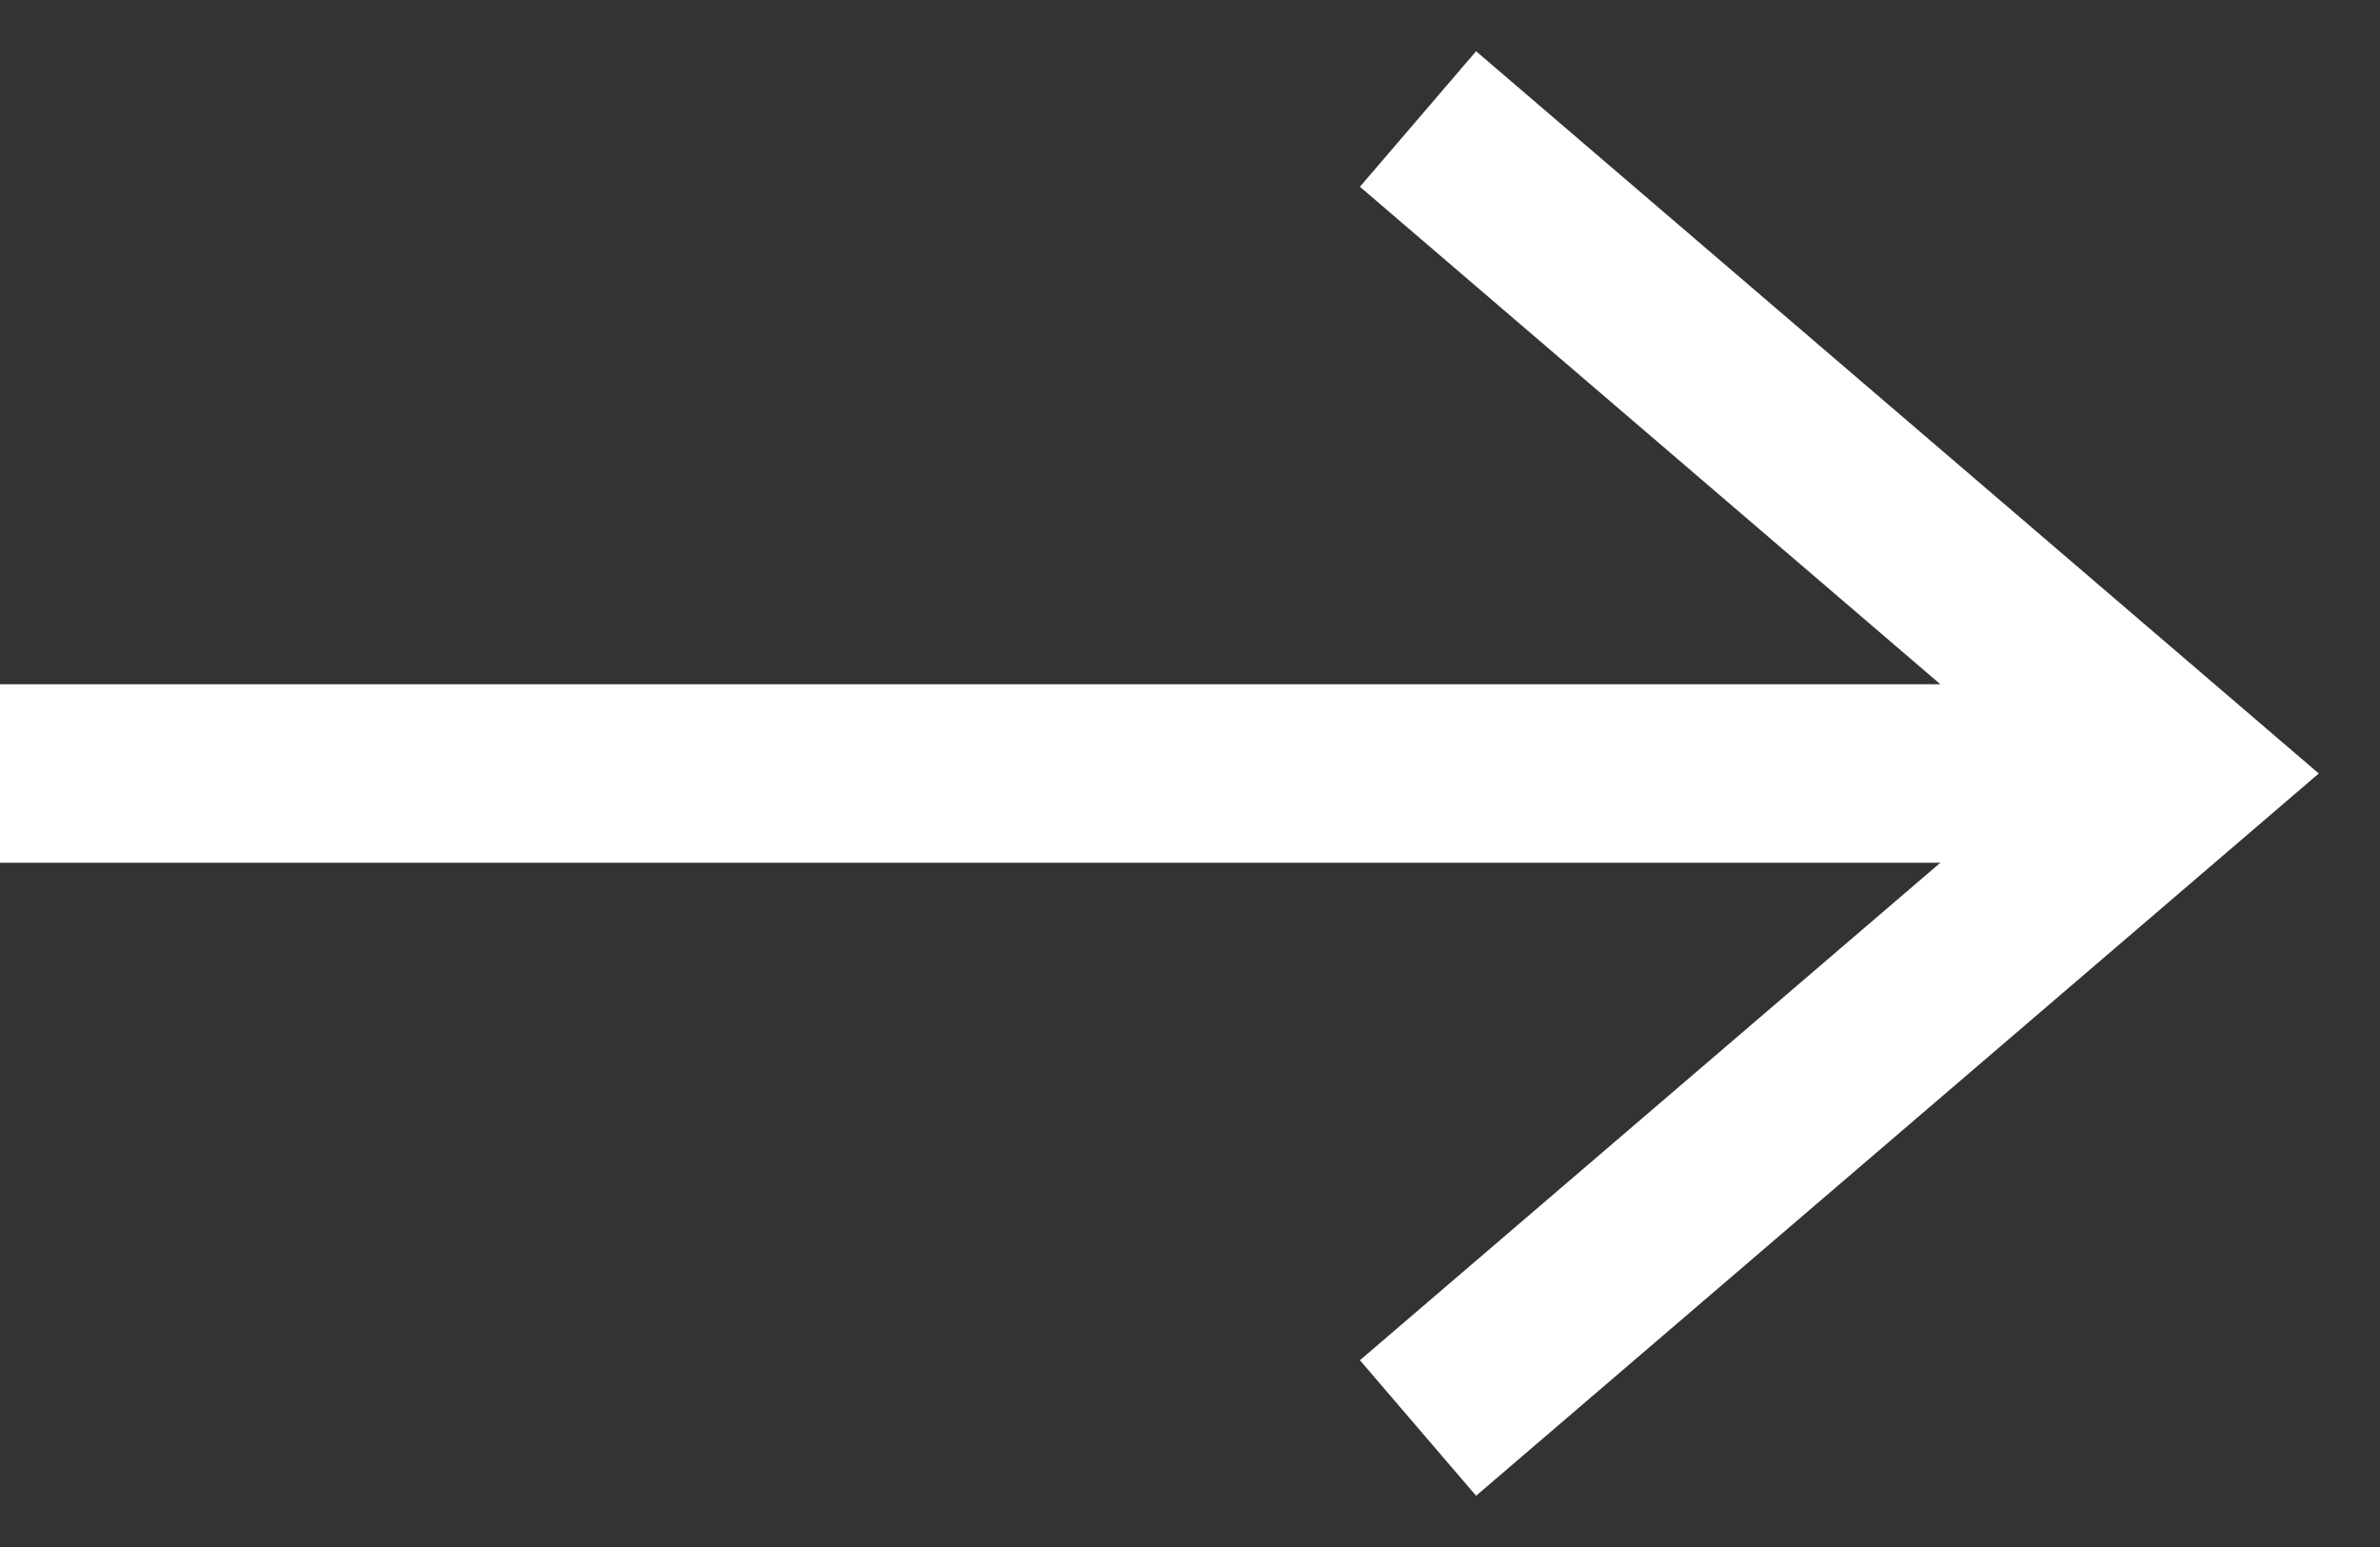 <svg fill="none" height="13" viewBox="0 0 20 13" width="20" xmlns="http://www.w3.org/2000/svg"><rect x="0" y="0" width="20" height="13" fill="#333333" stroke="none"/><g stroke="#fff" stroke-width="1.5"><path d="m0 6.5h18.333"/><path d="m11.916 1 6.417 5.5-6.417 5.5"/></g></svg>